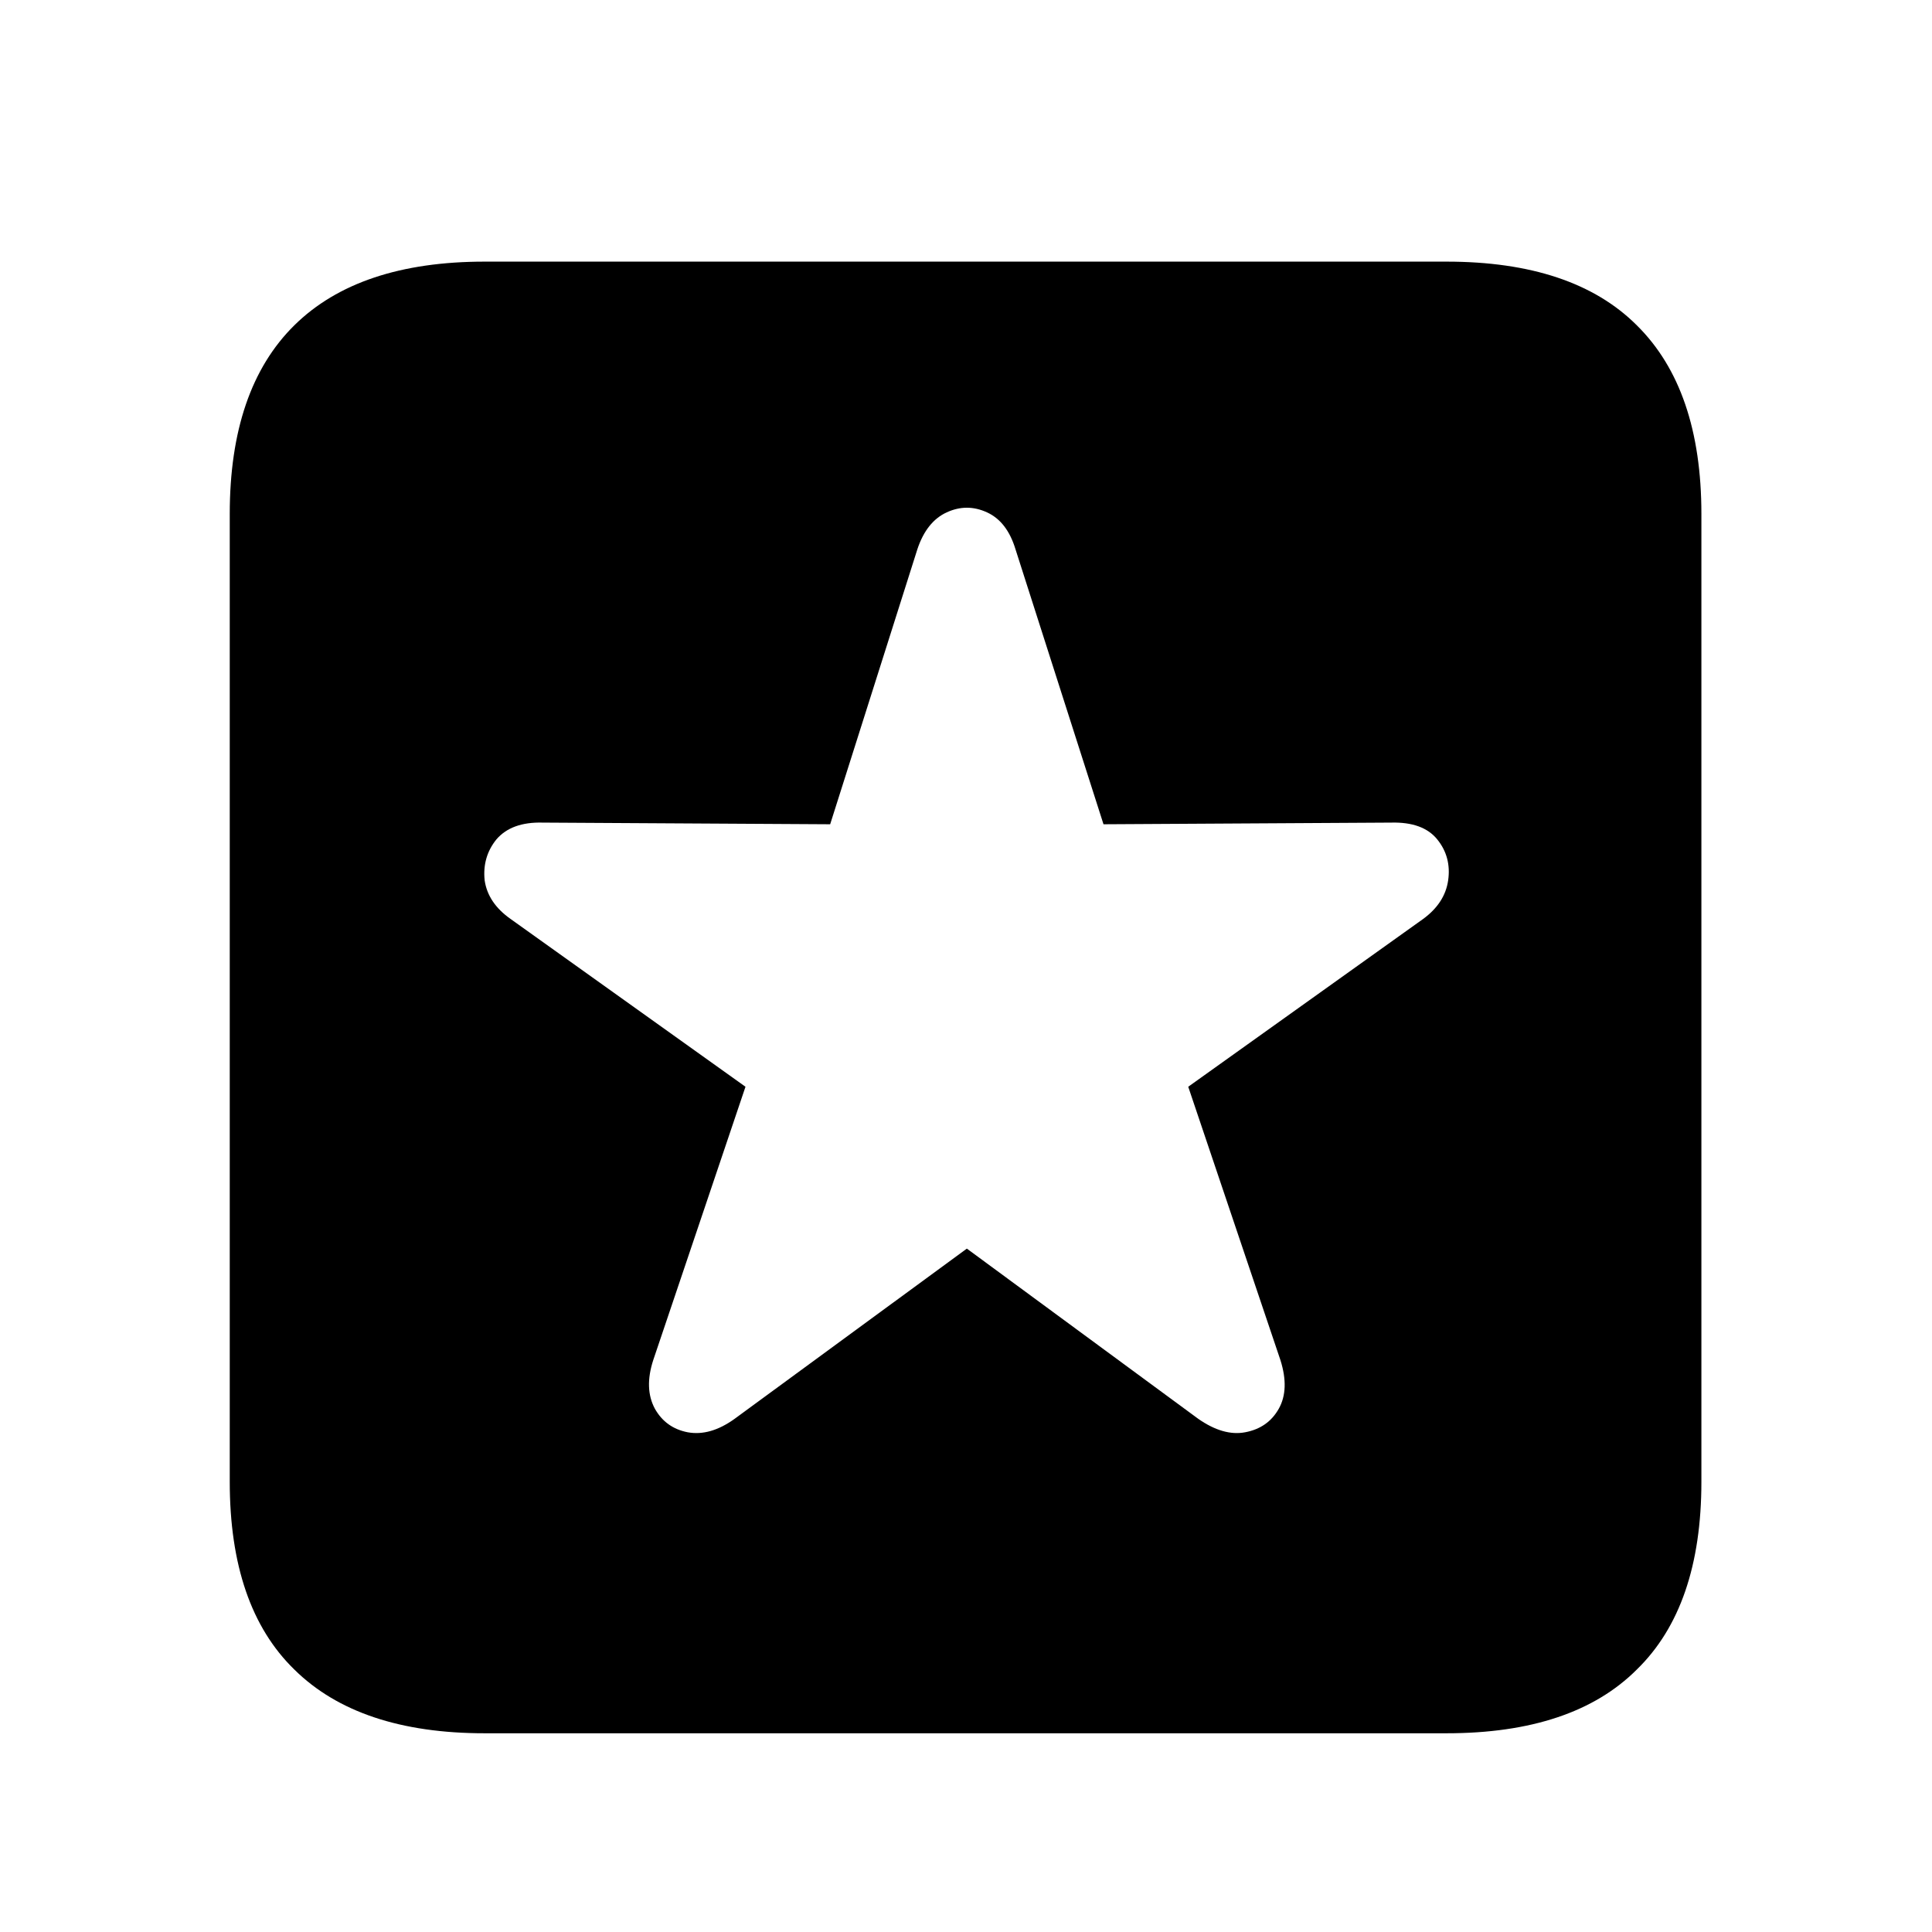 <?xml version="1.0" encoding="UTF-8"?> <svg xmlns="http://www.w3.org/2000/svg" width="36" height="36" viewBox="0 0 36 36" fill="none"><path d="M9.031 32.297C7.469 32.297 6.286 31.901 5.484 31.109C4.682 30.328 4.281 29.162 4.281 27.609V9.578C4.281 8.026 4.682 6.854 5.484 6.062C6.286 5.271 7.469 4.875 9.031 4.875H26.953C28.526 4.875 29.708 5.271 30.5 6.062C31.302 6.854 31.703 8.026 31.703 9.578V27.609C31.703 29.162 31.302 30.328 30.5 31.109C29.708 31.901 28.526 32.297 26.953 32.297H9.031ZM13.688 26.438L18.016 23.266L22.328 26.438C22.641 26.656 22.932 26.74 23.203 26.688C23.484 26.635 23.693 26.49 23.828 26.25C23.963 26.01 23.974 25.708 23.859 25.344L22.141 20.25L26.516 17.125C26.787 16.927 26.943 16.688 26.984 16.406C27.026 16.115 26.958 15.859 26.781 15.641C26.604 15.422 26.318 15.318 25.922 15.328L20.562 15.359L18.922 10.234C18.818 9.891 18.641 9.661 18.391 9.547C18.141 9.432 17.891 9.432 17.641 9.547C17.391 9.661 17.208 9.891 17.094 10.234L15.469 15.359L10.109 15.328C9.724 15.318 9.438 15.422 9.25 15.641C9.073 15.859 9 16.115 9.031 16.406C9.073 16.688 9.234 16.927 9.516 17.125L13.891 20.25L12.172 25.344C12.057 25.698 12.068 26 12.203 26.25C12.338 26.49 12.542 26.635 12.812 26.688C13.094 26.74 13.385 26.656 13.688 26.438Z" fill="url(#paint0_linear_498_6214)" style=""></path><defs><linearGradient id="paint0_linear_498_6214" x1="18" y1="2.25" x2="18" y2="33.75" gradientUnits="userSpaceOnUse"><stop stop-color="#EA1C4F" style="stop-color:#EA1C4F;stop-color:color(display-p3 0.916 0.109 0.311);stop-opacity:1;"></stop><stop offset="1" stop-color="#FF698E" style="stop-color:#FF698E;stop-color:color(display-p3 1 0.411 0.557);stop-opacity:1;"></stop></linearGradient></defs></svg> 